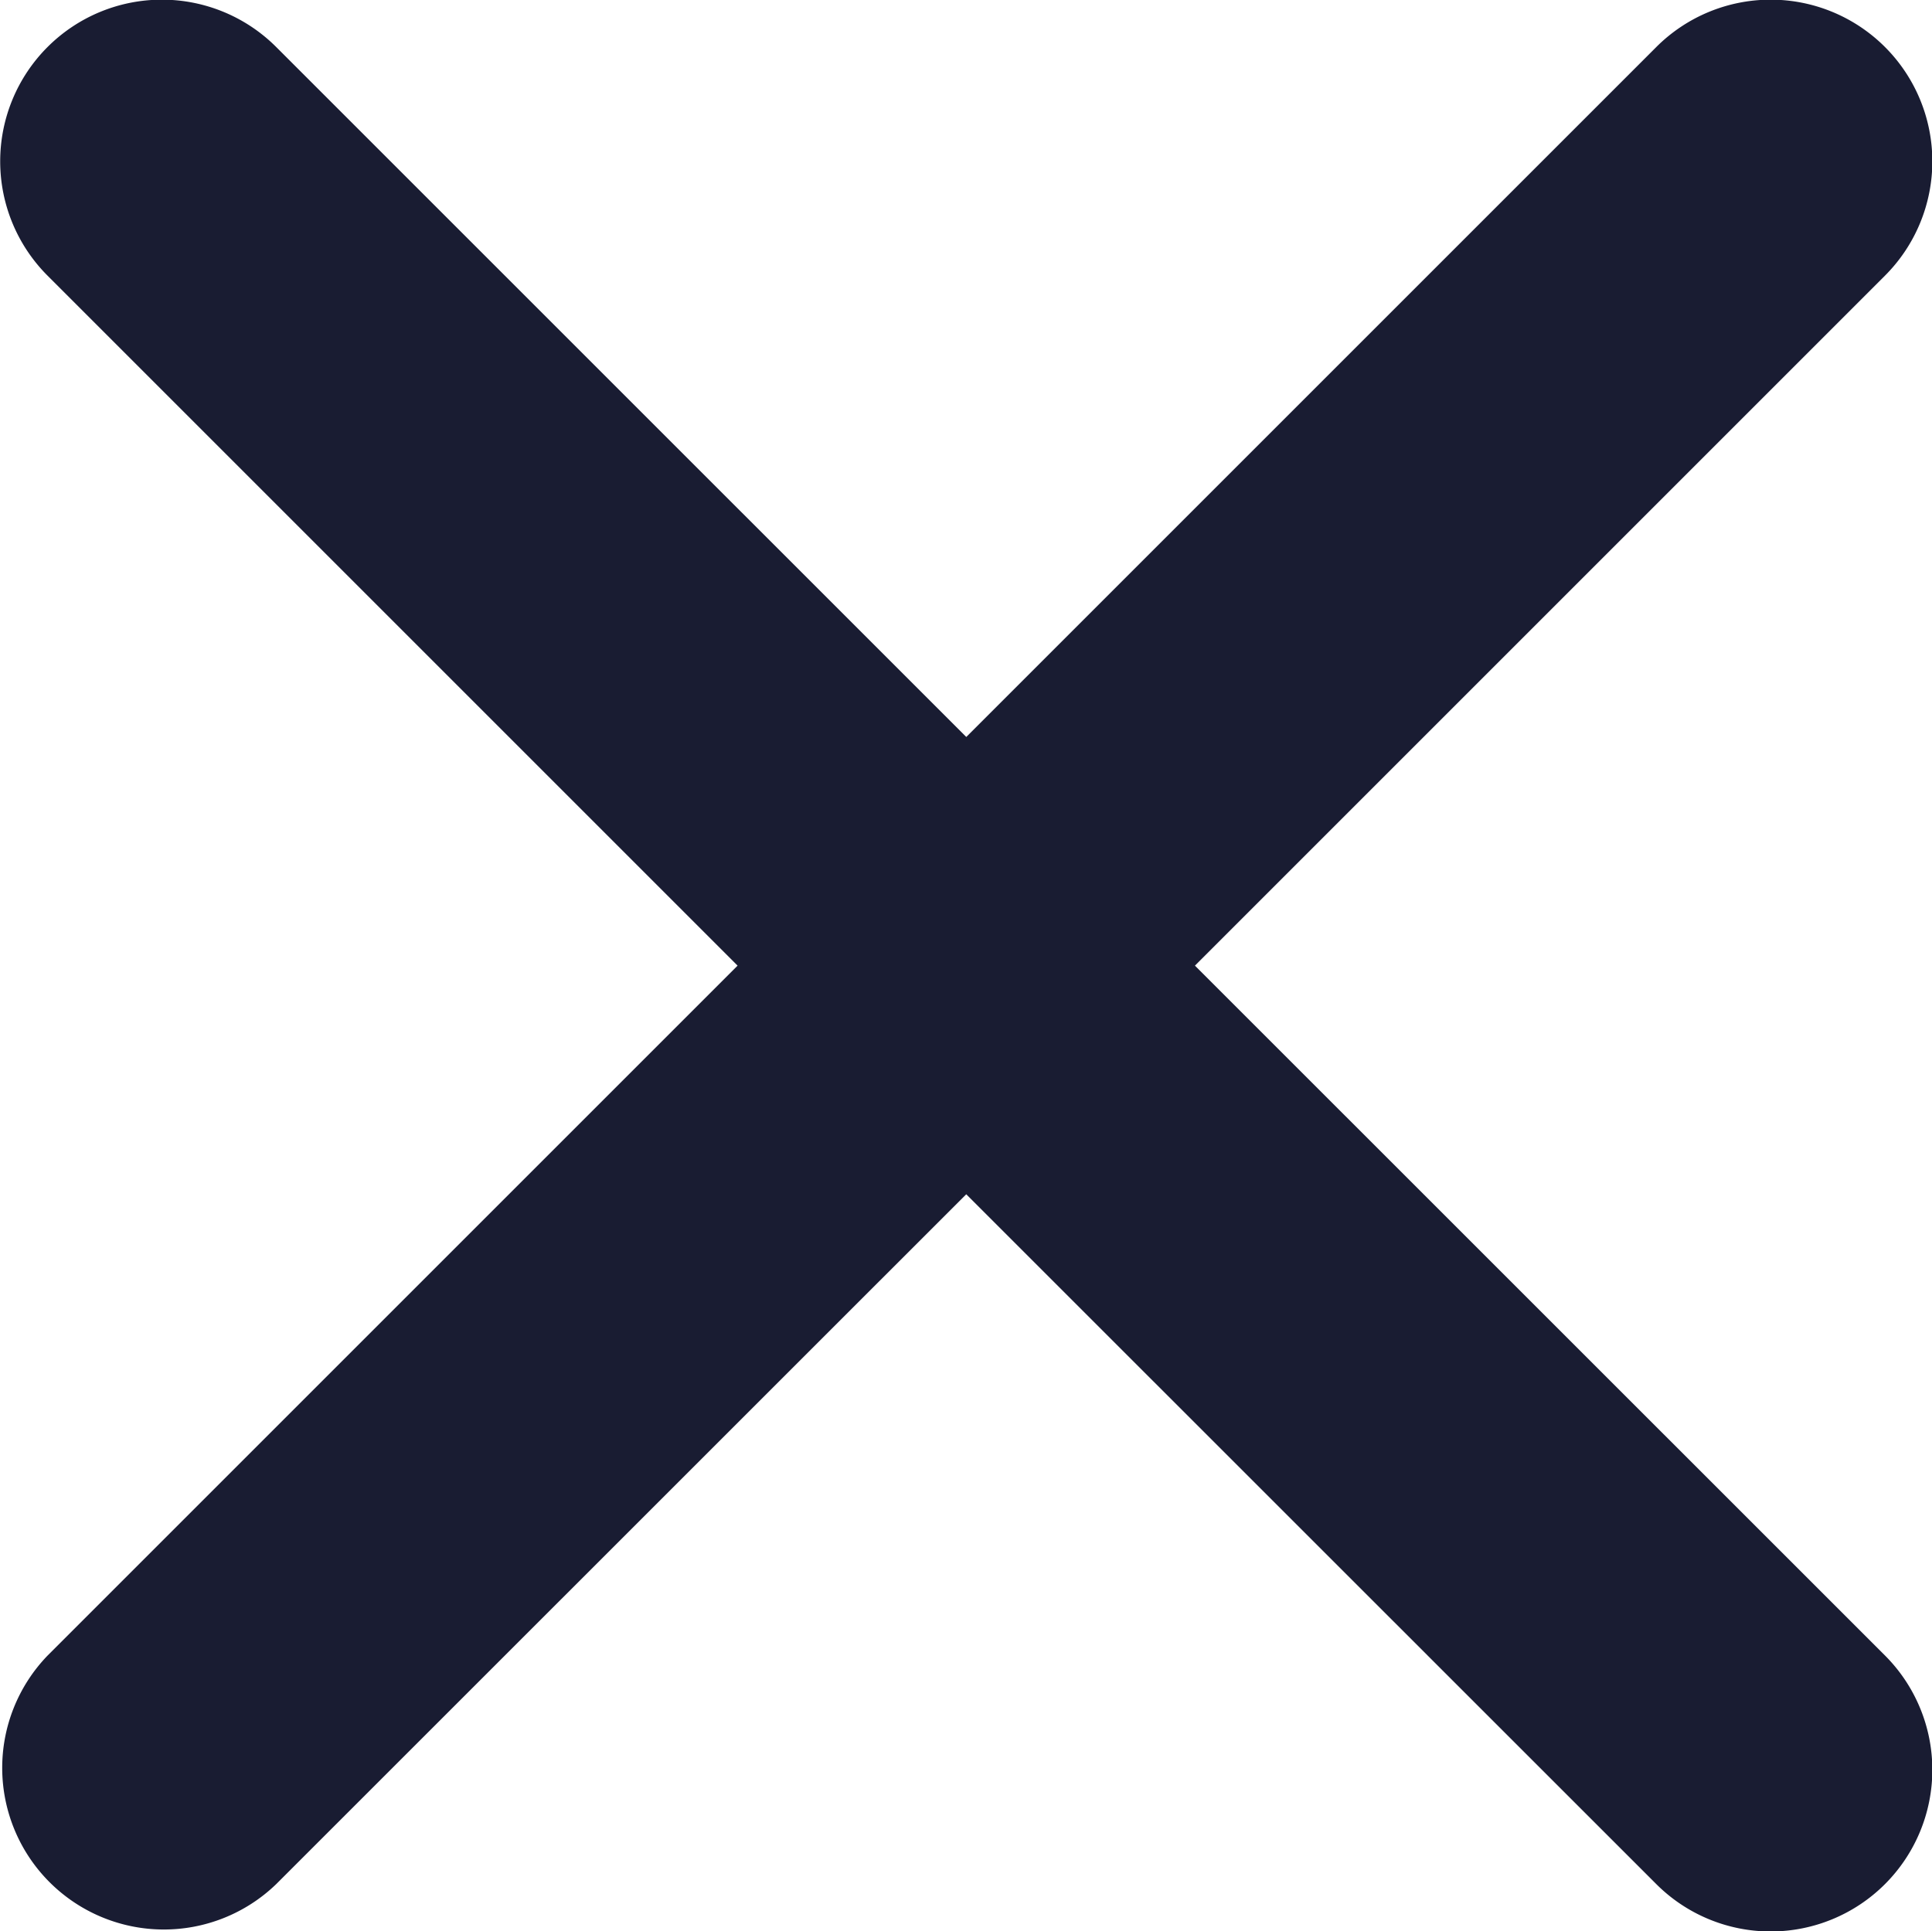 <svg xmlns="http://www.w3.org/2000/svg" width="51.481" height="51.468" viewBox="0 0 51.481 51.468">
  <path id="Icon_ionic-ios-close" data-name="Icon ionic-ios-close" d="M43.126,37.023,61.513,18.635a4.308,4.308,0,1,0-6.093-6.093L37.033,30.929,18.645,12.542a4.308,4.308,0,1,0-6.093,6.093L30.939,37.023,12.552,55.41A4.308,4.308,0,0,0,18.645,61.5L37.032,43.116,55.42,61.5a4.308,4.308,0,0,0,6.093-6.093Z" transform="translate(-11.285 -11.289)" fill="#191c32"/>
</svg>
